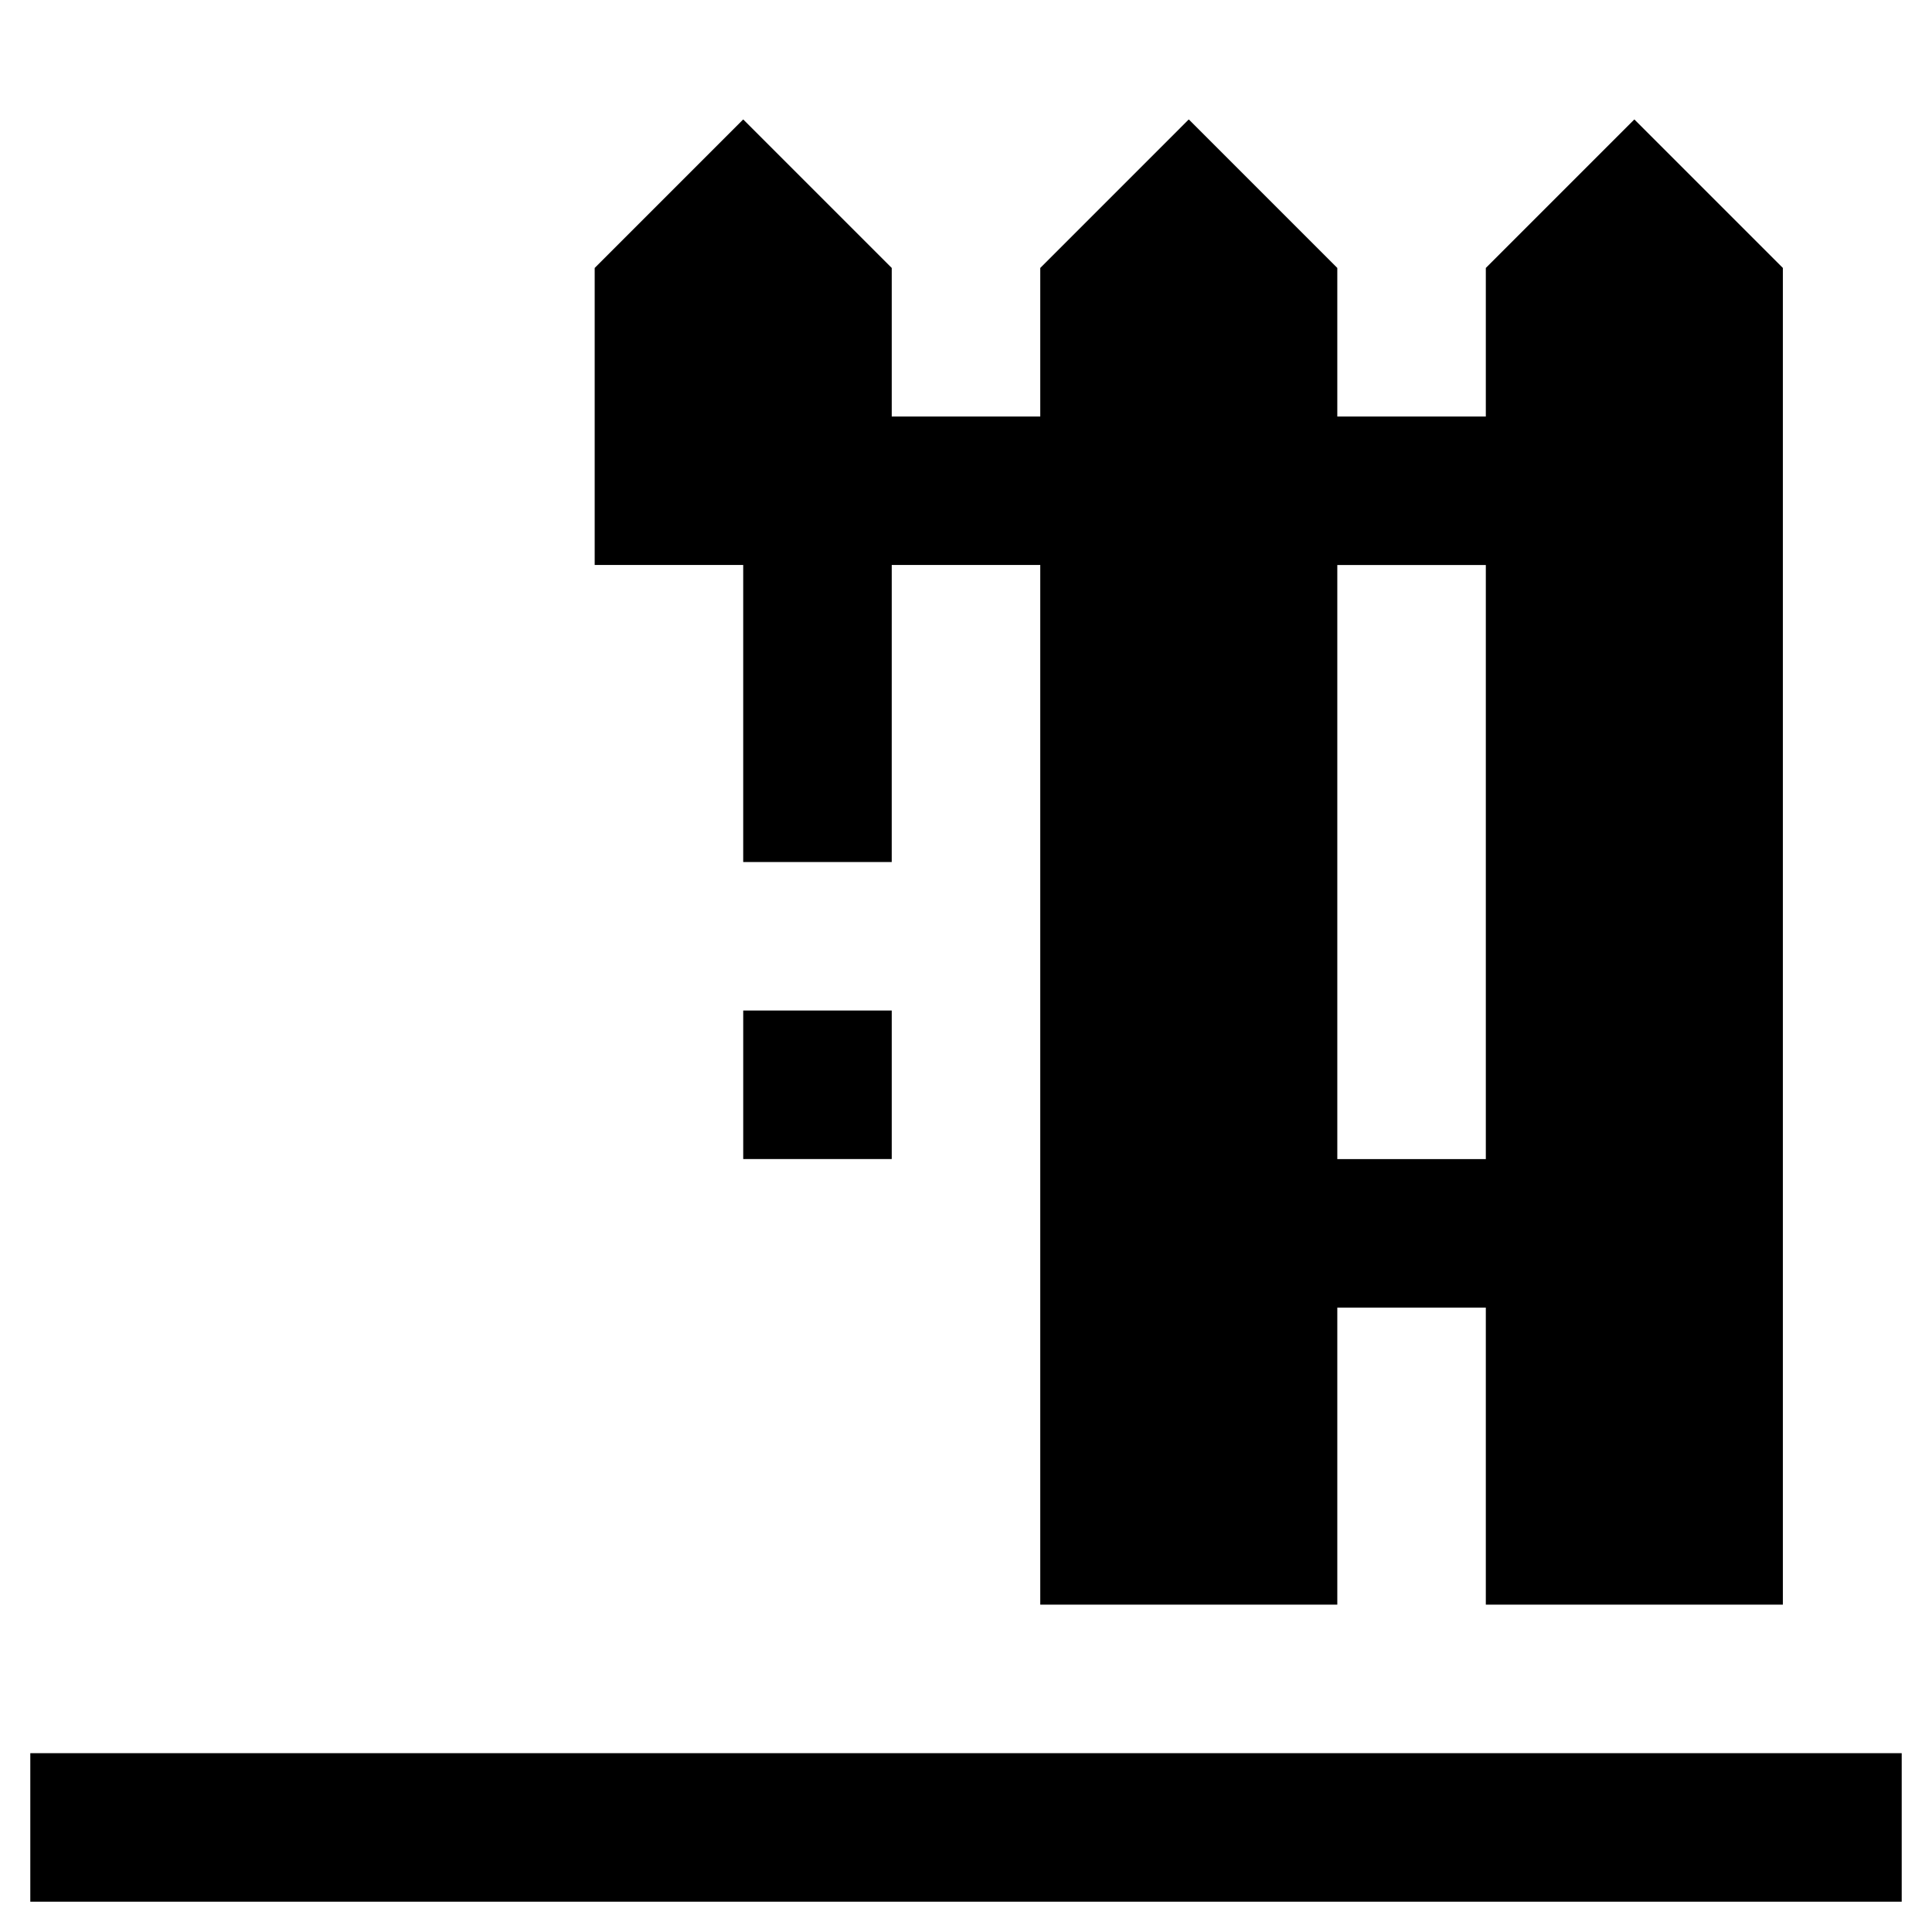 <?xml version="1.0" encoding="UTF-8"?>
<!-- Uploaded to: SVG Repo, www.svgrepo.com, Generator: SVG Repo Mixer Tools -->
<svg fill="#000000" width="800px" height="800px" version="1.1" viewBox="144 144 512 512" xmlns="http://www.w3.org/2000/svg">
 <g>
  <path d="m152.03 608.61h495.94v39.359h-495.94z"/>
  <path d="m616.48 569.25v-354.24l-39.363-39.363-39.359 39.363v39.359h-39.359v-39.359l-39.359-39.363-39.359 39.363v39.359h-39.359v-39.359l-39.363-39.363-39.359 39.363v78.719h39.359v78.719h39.359l0.004-78.719h39.359v275.52h78.719v-78.719h39.359v78.719zm-118.08-118.08v-157.44h39.359v157.44z"/>
  <path d="m340.96 411.8h39.359v39.359h-39.359z"/>
 </g>
</svg>